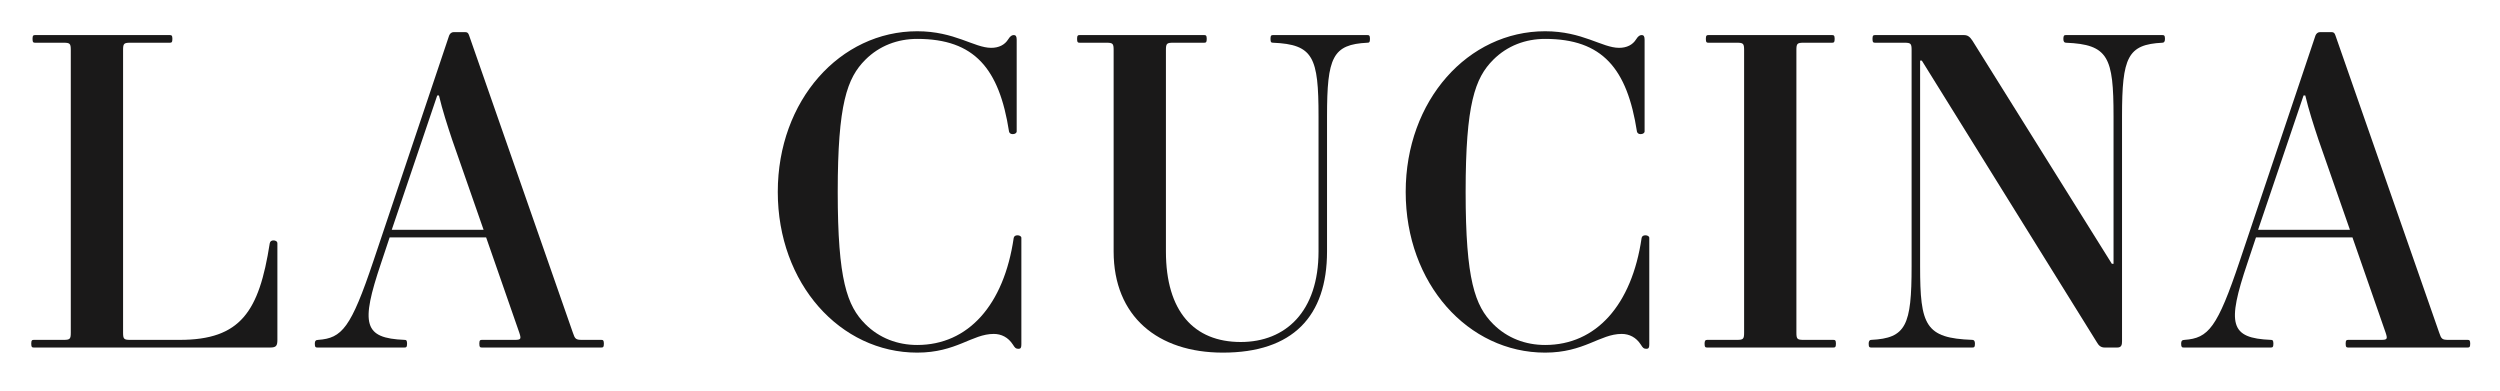 <?xml version="1.0" encoding="UTF-8"?>
<svg width="320px" height="50px" viewBox="0 0 320 50" version="1.1" xmlns="http://www.w3.org/2000/svg" xmlns:xlink="http://www.w3.org/1999/xlink">
    <!-- Generator: Sketch 56.3 (81716) - https://sketch.com -->
    <title>La-Cucina-logo-2020</title>
    <desc>Created with Sketch.</desc>
    <g id="La-Cucina-logo-2020" stroke="none" stroke-width="1" fill="none" fill-rule="evenodd">
        <g id="Group" transform="translate(4, 4)" fill="#1A1919">
            <path d="M0.327,39.504 L4.136,39.504 C4.952,39.504 5.061,39.395 5.061,38.579 L5.061,2.395 C5.061,1.578 4.952,1.469 4.136,1.469 L0.49,1.469 C0.273,1.469 0.164,1.415 0.164,0.98 C0.164,0.545 0.273,0.49 0.49,0.49 L17.739,0.49 C17.957,0.49 18.066,0.545 18.066,0.98 C18.066,1.415 17.957,1.469 17.739,1.469 L12.679,1.469 C11.863,1.469 11.754,1.578 11.754,2.395 L11.754,38.579 C11.754,39.395 11.863,39.504 12.679,39.504 L18.991,39.504 C26.826,39.504 29.166,35.858 30.526,27.152 C30.58,26.88 30.744,26.772 31.016,26.772 C31.234,26.772 31.506,26.88 31.506,27.152 L31.506,39.504 C31.506,40.266 31.342,40.483 30.58,40.483 L0.327,40.483 C0.109,40.483 -1.42108547e-14,40.429 -1.42108547e-14,39.994 C-1.42108547e-14,39.559 0.109,39.504 0.327,39.504" id="Fill-1"></path>
            <path d="M46.145,25.411 L57.898,25.411 L53.872,13.875 C53.273,12.08 52.621,10.066 52.185,8.217 L51.967,8.217 L46.145,25.411 Z M72.971,40.483 L57.681,40.483 C57.463,40.483 57.354,40.429 57.354,39.994 C57.354,39.558 57.463,39.504 57.681,39.504 L61.871,39.504 C62.687,39.504 62.741,39.395 62.469,38.579 L58.225,26.39 L45.873,26.39 L44.785,29.655 C42.119,37.545 42.554,39.286 47.778,39.504 C47.995,39.504 48.104,39.558 48.104,39.994 C48.104,40.429 47.995,40.483 47.778,40.483 L36.623,40.483 C36.405,40.483 36.296,40.429 36.296,39.994 C36.296,39.667 36.405,39.504 36.732,39.504 C39.779,39.286 40.921,37.98 43.806,29.383 L53.491,0.544 C53.6,0.272 53.817,0.109 54.089,0.109 L55.504,0.109 C55.831,0.109 55.939,0.218 56.048,0.544 L69.325,38.579 C69.597,39.395 69.706,39.504 70.522,39.504 L72.971,39.504 C73.188,39.504 73.297,39.558 73.297,39.994 C73.297,40.429 73.188,40.483 72.971,40.483 L72.971,40.483 Z" id="Fill-3"></path>
            <path d="M113.404,0 C118.192,0 120.695,2.123 122.872,2.123 C123.851,2.123 124.613,1.741 125.048,1.034 C125.32,0.599 125.538,0.49 125.756,0.49 C126.028,0.49 126.136,0.653 126.136,1.088 L126.136,12.842 C126.136,13.005 125.919,13.168 125.647,13.168 C125.375,13.168 125.212,13.06 125.157,12.842 C123.905,4.789 120.75,0.979 113.404,0.979 C110.901,0.979 108.561,1.85 106.765,3.646 C104.425,5.986 103.229,9.305 103.229,20.568 C103.229,31.832 104.425,35.151 106.765,37.491 C108.561,39.286 110.901,40.157 113.404,40.157 C119.933,40.157 124.504,35.042 125.756,26.445 C125.81,26.227 125.973,26.118 126.245,26.118 C126.463,26.118 126.735,26.227 126.735,26.445 L126.735,40.048 C126.735,40.483 126.68,40.646 126.354,40.646 C126.028,40.646 125.919,40.538 125.647,40.103 C125.048,39.178 124.177,38.742 123.198,38.742 C120.423,38.742 118.41,41.136 113.404,41.136 C103.555,41.136 95.556,32.321 95.556,20.568 C95.556,8.815 103.555,0 113.404,0" id="Fill-5"></path>
            <path d="M134.192,0.49 L150.135,0.49 C150.353,0.49 150.462,0.545 150.462,0.98 C150.462,1.415 150.353,1.469 150.135,1.469 L146.163,1.469 C145.347,1.469 145.238,1.578 145.238,2.395 L145.238,28.186 C145.238,35.859 148.829,39.776 154.815,39.776 C160.582,39.776 164.772,35.859 164.772,28.186 L164.772,10.883 C164.772,3.32 164.119,1.687 158.949,1.469 C158.732,1.469 158.623,1.415 158.623,0.98 C158.623,0.545 158.732,0.49 158.949,0.49 L171.029,0.49 C171.247,0.49 171.356,0.545 171.356,0.98 C171.356,1.415 171.247,1.469 171.029,1.469 C166.567,1.687 165.86,3.32 165.86,10.883 L165.86,28.186 C165.86,36.511 161.452,41.136 152.529,41.136 C144.204,41.136 138.545,36.511 138.545,28.186 L138.545,2.395 C138.545,1.578 138.437,1.469 137.62,1.469 L134.192,1.469 C133.975,1.469 133.866,1.415 133.866,0.98 C133.866,0.545 133.975,0.49 134.192,0.49" id="Fill-7"></path>
            <path d="M193.777,0 C198.565,0 201.068,2.123 203.245,2.123 C204.224,2.123 204.986,1.741 205.422,1.034 C205.693,0.599 205.911,0.49 206.129,0.49 C206.401,0.49 206.509,0.653 206.509,1.088 L206.509,12.842 C206.509,13.005 206.292,13.168 206.02,13.168 C205.748,13.168 205.585,13.06 205.53,12.842 C204.279,4.789 201.123,0.979 193.777,0.979 C191.274,0.979 188.934,1.85 187.138,3.646 C184.798,5.986 183.601,9.305 183.601,20.568 C183.601,31.832 184.798,35.151 187.138,37.491 C188.934,39.286 191.274,40.157 193.777,40.157 C200.306,40.157 204.877,35.042 206.129,26.445 C206.183,26.227 206.346,26.118 206.618,26.118 C206.836,26.118 207.108,26.227 207.108,26.445 L207.108,40.048 C207.108,40.483 207.053,40.646 206.727,40.646 C206.401,40.646 206.292,40.538 206.02,40.103 C205.422,39.178 204.55,38.742 203.571,38.742 C200.797,38.742 198.783,41.136 193.777,41.136 C183.928,41.136 175.929,32.321 175.929,20.568 C175.929,8.815 183.928,0 193.777,0" id="Fill-9"></path>
            <path d="M214.512,39.504 L218.321,39.504 C219.137,39.504 219.246,39.395 219.246,38.579 L219.246,2.395 C219.246,1.578 219.137,1.469 218.321,1.469 L214.675,1.469 C214.457,1.469 214.349,1.415 214.349,0.98 C214.349,0.545 214.457,0.49 214.675,0.49 L230.509,0.49 C230.727,0.49 230.836,0.545 230.836,0.98 C230.836,1.415 230.727,1.469 230.509,1.469 L226.864,1.469 C226.047,1.469 225.939,1.578 225.939,2.395 L225.939,38.579 C225.939,39.395 226.047,39.504 226.864,39.504 L230.672,39.504 C230.89,39.504 230.999,39.559 230.999,39.994 C230.999,40.429 230.89,40.483 230.672,40.483 L214.512,40.483 C214.294,40.483 214.186,40.429 214.186,39.994 C214.186,39.613 214.294,39.504 214.512,39.504" id="Fill-11"></path>
            <path d="M235.517,39.504 C239.978,39.286 240.685,37.654 240.685,30.09 L240.685,2.395 C240.685,1.578 240.577,1.469 239.761,1.469 L236.006,1.469 C235.788,1.469 235.679,1.415 235.679,0.98 C235.679,0.545 235.788,0.49 236.006,0.49 L247.379,0.49 C247.869,0.49 248.141,0.708 248.466,1.197 L266.315,29.764 L266.533,29.764 L266.533,10.883 C266.533,3.319 265.878,1.687 260.438,1.469 C260.221,1.469 260.111,1.306 260.111,0.98 C260.111,0.545 260.221,0.49 260.438,0.49 L272.789,0.49 C273.007,0.49 273.116,0.545 273.116,0.98 C273.116,1.306 273.007,1.469 272.789,1.469 C268.329,1.687 267.62,3.319 267.62,10.883 L267.62,39.667 C267.62,40.103 267.567,40.483 267.022,40.483 L265.389,40.483 C264.899,40.483 264.627,40.212 264.411,39.831 L241.993,3.755 L241.774,3.755 L241.774,30.09 C241.774,37.654 242.428,39.286 248.466,39.504 C248.685,39.504 248.793,39.667 248.793,39.994 C248.793,40.429 248.685,40.483 248.466,40.483 L235.517,40.483 C235.298,40.483 235.19,40.429 235.19,39.994 C235.19,39.667 235.298,39.504 235.517,39.504" id="Fill-13"></path>
            <path d="M285.035,25.411 L296.789,25.411 L292.762,13.875 C292.163,12.08 291.511,10.066 291.075,8.217 L290.857,8.217 L285.035,25.411 Z M311.861,40.483 L296.571,40.483 C296.353,40.483 296.244,40.429 296.244,39.994 C296.244,39.558 296.353,39.504 296.571,39.504 L300.761,39.504 C301.577,39.504 301.631,39.395 301.359,38.579 L297.115,26.39 L284.764,26.39 L283.675,29.655 C281.009,37.545 281.444,39.286 286.668,39.504 C286.886,39.504 286.994,39.558 286.994,39.994 C286.994,40.429 286.886,40.483 286.668,40.483 L275.513,40.483 C275.296,40.483 275.186,40.429 275.186,39.994 C275.186,39.667 275.296,39.504 275.622,39.504 C278.669,39.286 279.811,37.98 282.695,29.383 L292.381,0.544 C292.49,0.272 292.708,0.109 292.979,0.109 L294.394,0.109 C294.721,0.109 294.83,0.218 294.938,0.544 L308.215,38.579 C308.487,39.395 308.596,39.504 309.412,39.504 L311.861,39.504 C312.078,39.504 312.187,39.558 312.187,39.994 C312.187,40.429 312.078,40.483 311.861,40.483 L311.861,40.483 Z" id="Fill-15"></path>
        </g>
    </g>
</svg>